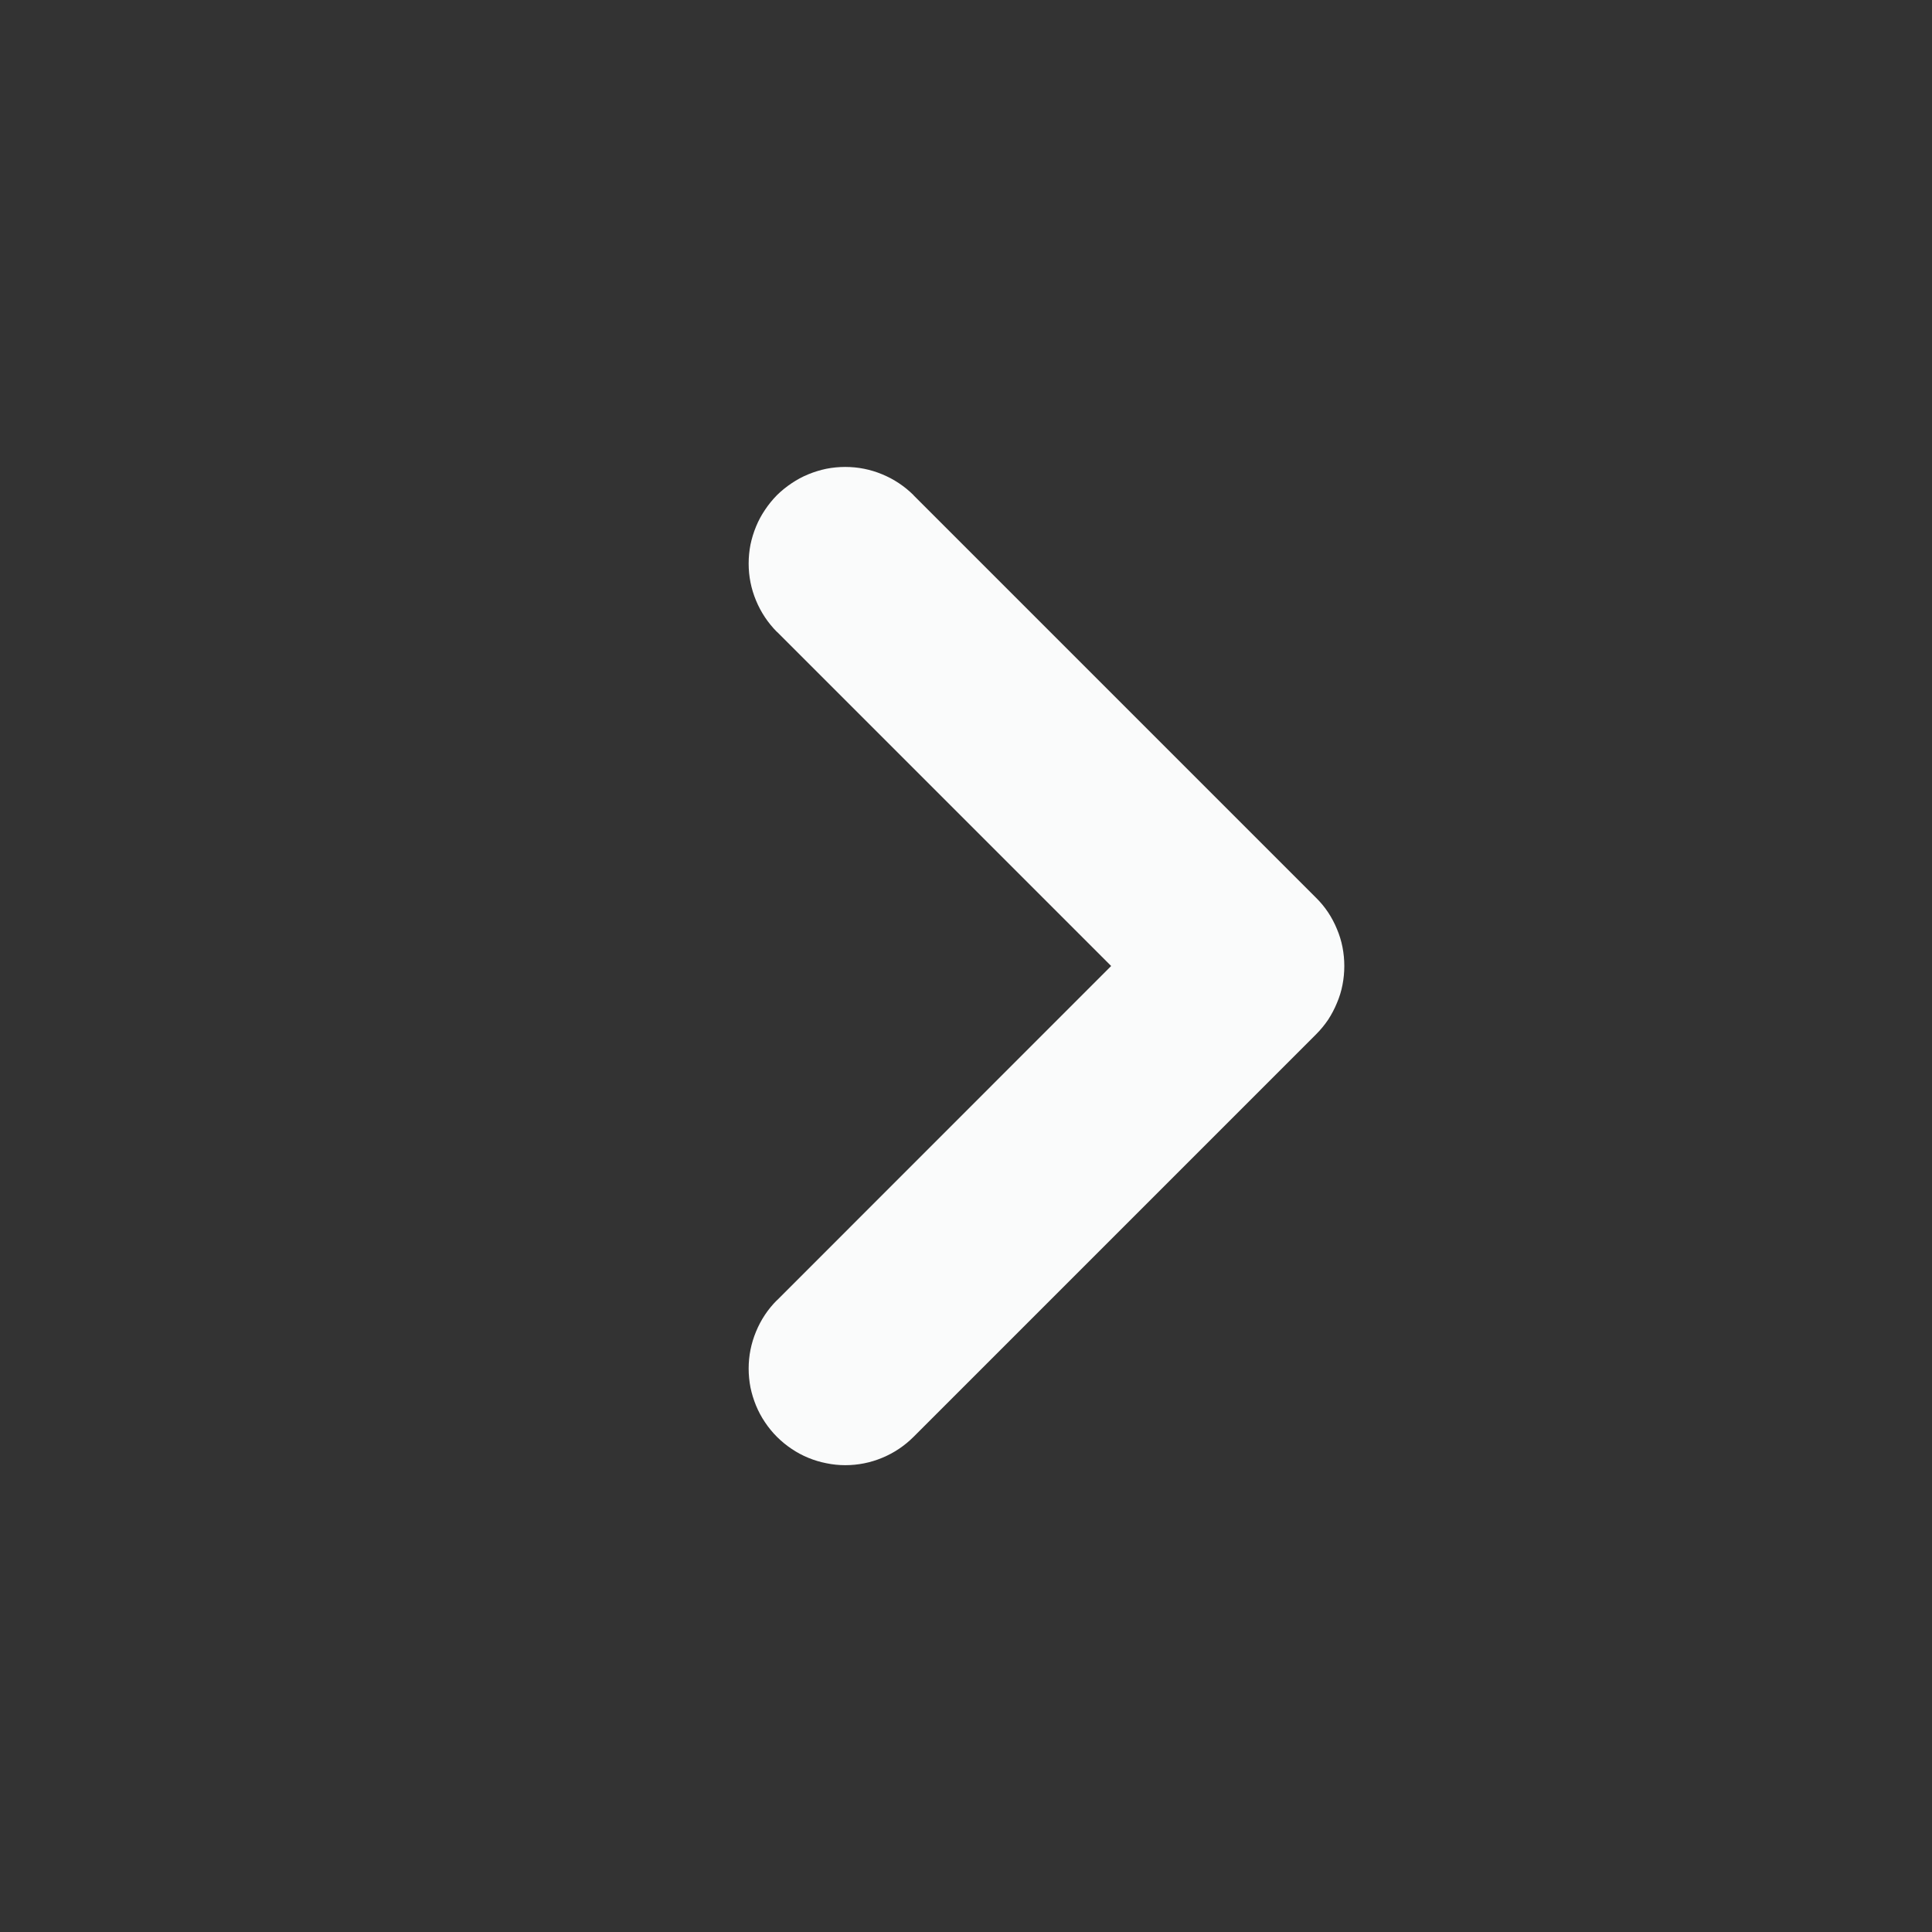 <svg viewBox="0 0 16 16" height="16" width="16" version="1.1" fill="none" xmlns:xlink="http://www.w3.org/1999/xlink" xmlns="http://www.w3.org/2000/svg"><rect x="0" y="0" width="16" height="16" fill="#333333" stroke="none"/><defs><clipPath id="master_svg0_3432_85324/2849_52164/2849_48123/1412_16721"><rect rx="0" height="16" width="16" y="0" x="0"></rect></clipPath></defs><g clip-path="url(#master_svg0_3432_85324/2849_52164/2849_48123/1412_16721)"><g></g><g><path fill-opacity="1" fill="#FAFBFB" fill-rule="evenodd" d="M7.566,4.102L10.899,7.435Q10.955,7.49,10.999,7.556Q11.042,7.621,11.072,7.694Q11.103,7.767,11.118,7.844Q11.133,7.922,11.133,8Q11.133,8.079,11.118,8.156Q11.103,8.234,11.072,8.306Q11.042,8.379,10.999,8.445Q10.955,8.51,10.899,8.566L7.566,11.899L7.566,11.899Q7.453,12.012,7.306,12.073Q7.159,12.134,7,12.134Q6.921,12.134,6.844,12.118Q6.767,12.103,6.694,12.073Q6.621,12.043,6.556,11.999Q6.49,11.955,6.434,11.899Q6.379,11.844,6.335,11.778Q6.291,11.713,6.261,11.64Q6.231,11.567,6.215,11.49Q6.2,11.412,6.2,11.334Q6.2,11.175,6.261,11.028Q6.322,10.88,6.434,10.768L6.435,10.768L9.202,8L6.435,5.233L6.434,5.233Q6.322,5.12,6.261,4.973Q6.2,4.826,6.2,4.667Q6.2,4.588,6.215,4.511Q6.231,4.434,6.261,4.361Q6.291,4.288,6.335,4.223Q6.379,4.157,6.434,4.101Q6.49,4.046,6.556,4.002Q6.621,3.958,6.694,3.928Q6.767,3.898,6.844,3.882Q6.921,3.867,7,3.867Q7.159,3.867,7.306,3.928Q7.453,3.989,7.566,4.101L7.566,4.102Z"></path></g></g></svg>